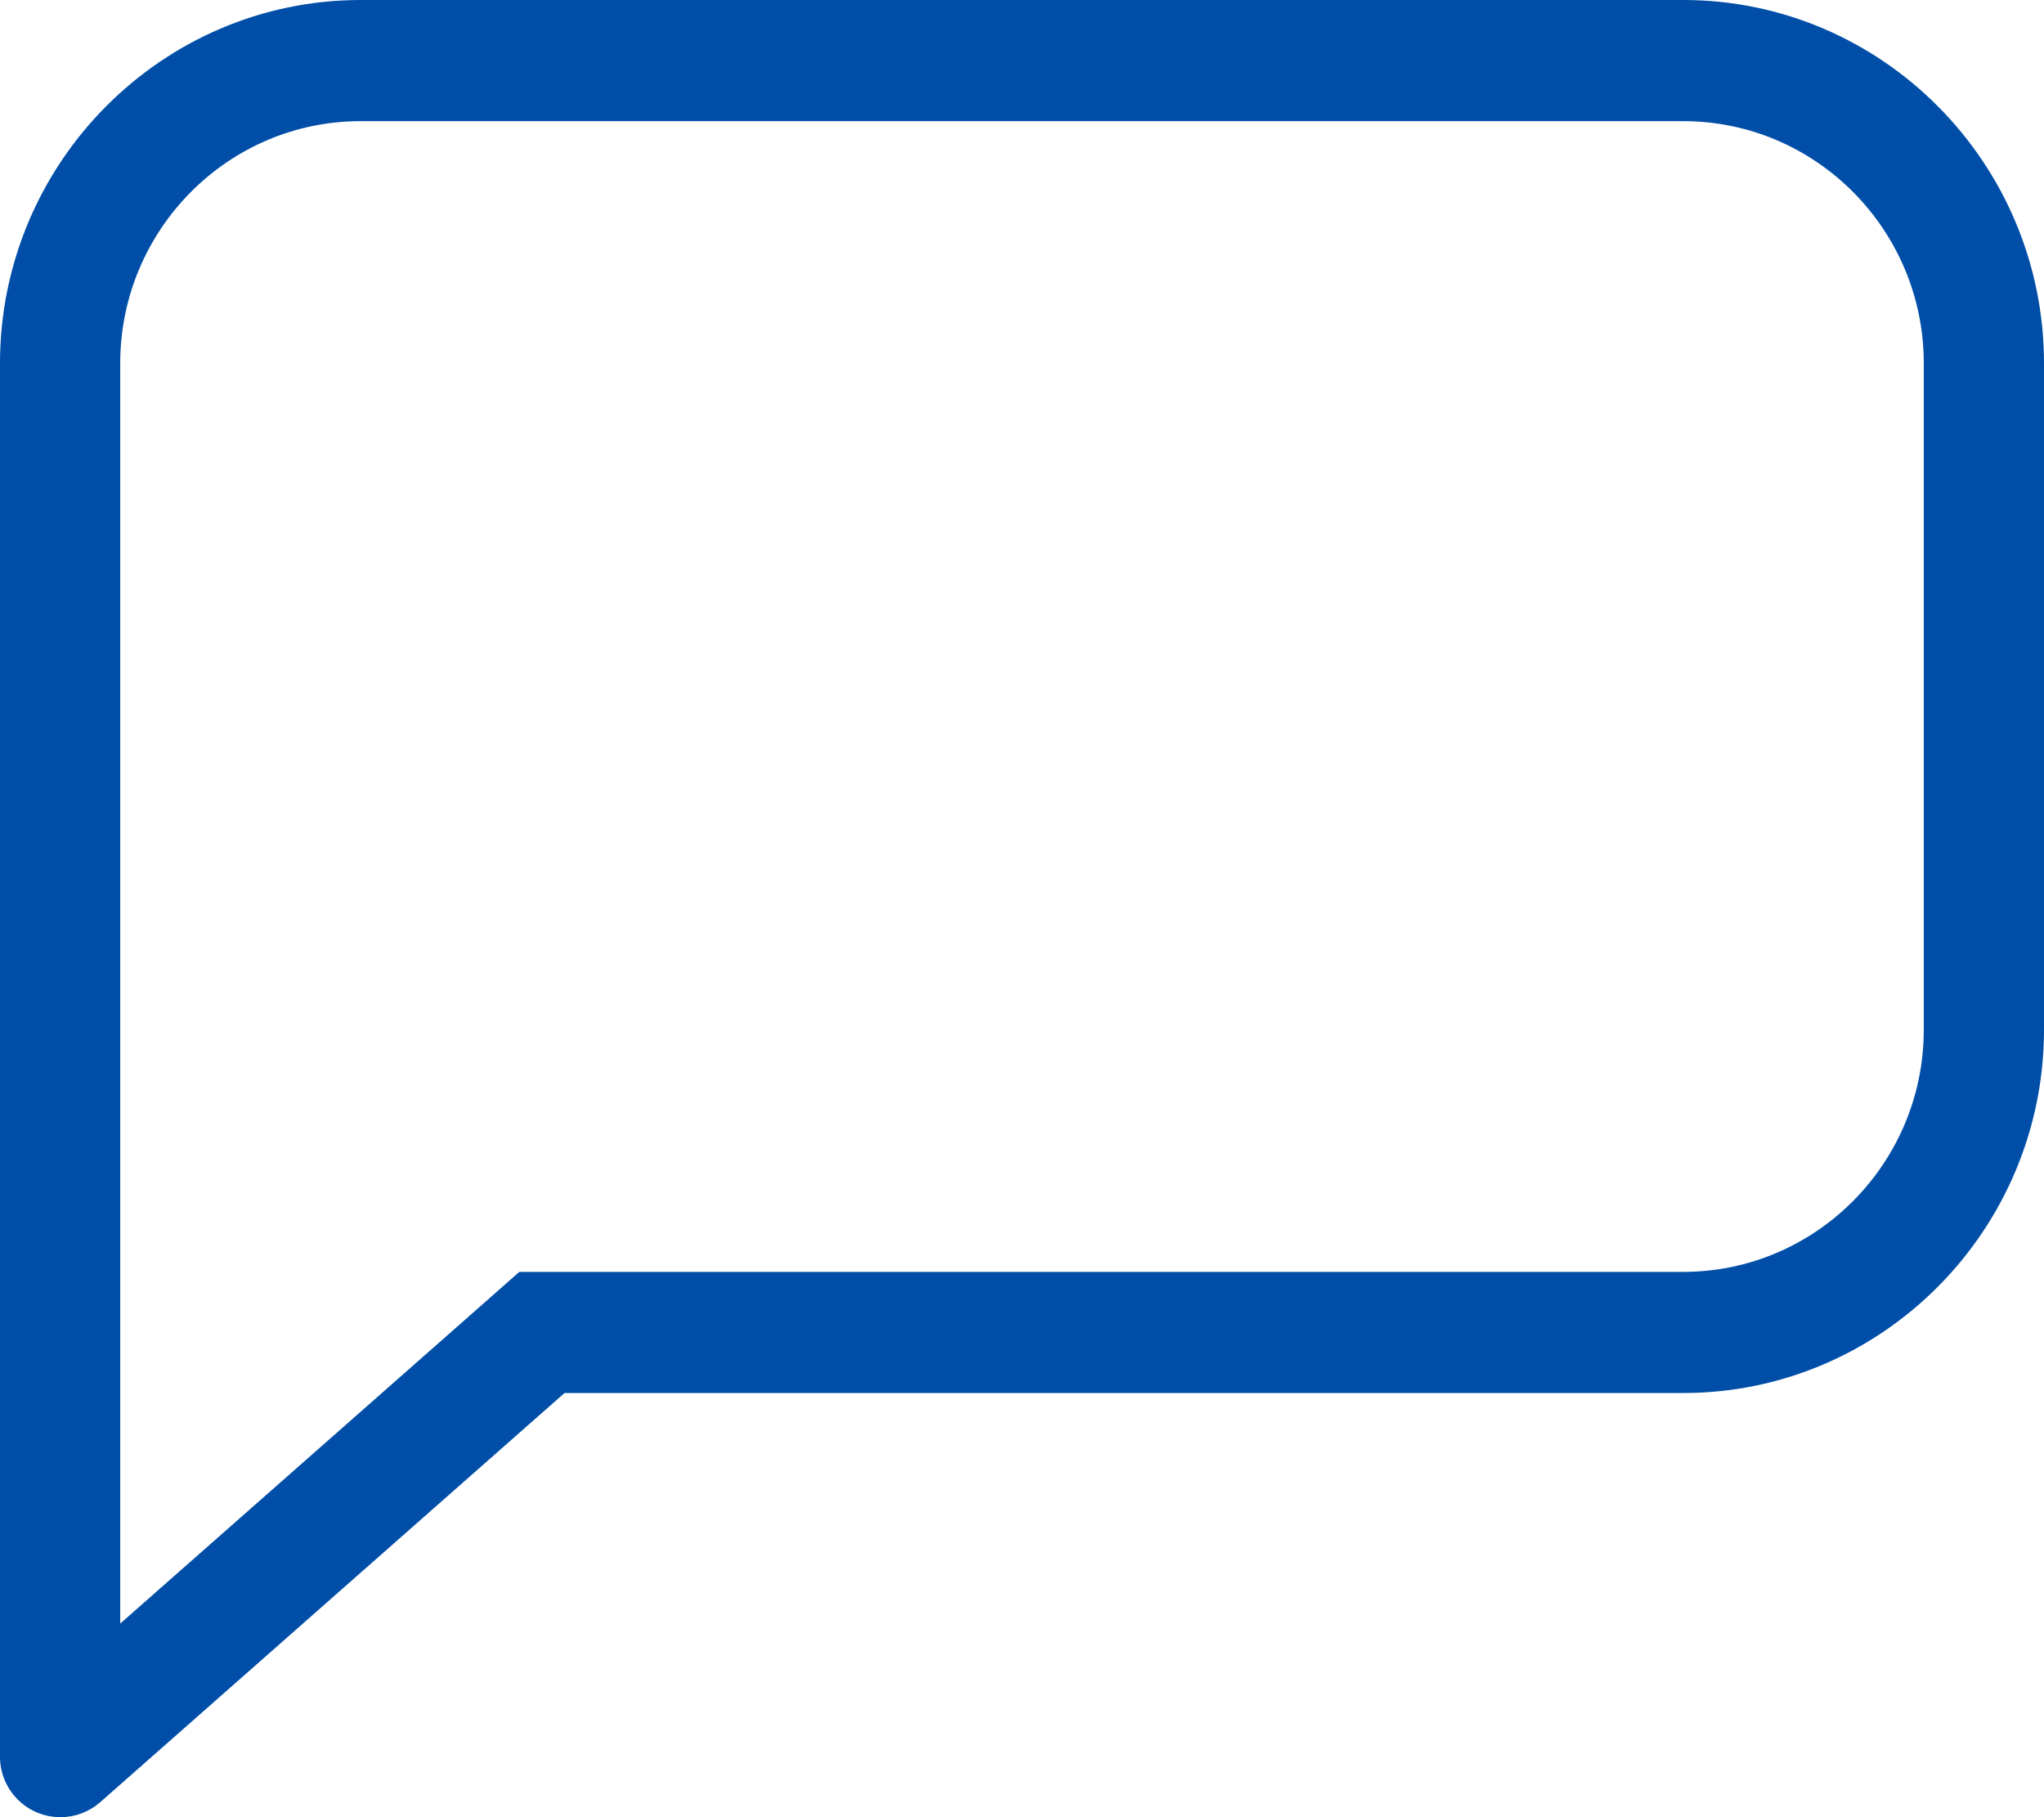 <?xml version="1.0" encoding="UTF-8"?>
<svg width="27px" height="24px" viewBox="0 0 27 24" version="1.1" xmlns="http://www.w3.org/2000/svg" xmlns:xlink="http://www.w3.org/1999/xlink">
    <!-- Generator: sketchtool 49 (51002) - http://www.bohemiancoding.com/sketch -->
    <title>14DC56D8-D382-4E92-A524-AC589C3F5F70</title>
    <desc>Created with sketchtool.</desc>
    <defs></defs>
    <g id="SPECS" stroke="none" stroke-width="1" fill="none" fill-rule="evenodd">
        <g id="desktop-/-specs-/-icones" transform="translate(-847, -338)" fill="#004EA8">
            <g id="Stacked-Group" transform="translate(0, 100)">
                <g id="atendimento" transform="translate(30, 0)">
                    <path d="M839.235,238 L821.764,238 C819.139,238 817,240.155 817,242.799 L817,261.197 C816.998,261.616 817.318,261.964 817.732,261.997 C817.755,261.999 817.777,262 817.8,262 C817.987,262 818.171,261.932 818.315,261.81 L824.457,256.398 L839.235,256.398 C841.861,256.398 844,254.243 844,251.599 L844,242.799 C844,240.155 841.861,238 839.235,238 M839.235,239.6 C840.986,239.6 842.412,241.035 842.412,242.799 L842.412,251.599 C842.412,253.363 840.986,254.798 839.235,254.798 L824.457,254.798 L823.86,254.798 L823.411,255.194 L818.588,259.443 L818.588,242.799 C818.588,241.035 820.013,239.6 821.764,239.6 L839.235,239.6" id="desktop-/-specs-/-icone-atendimento-chat"></path>
                </g>
            </g>
        </g>
    </g>
</svg>